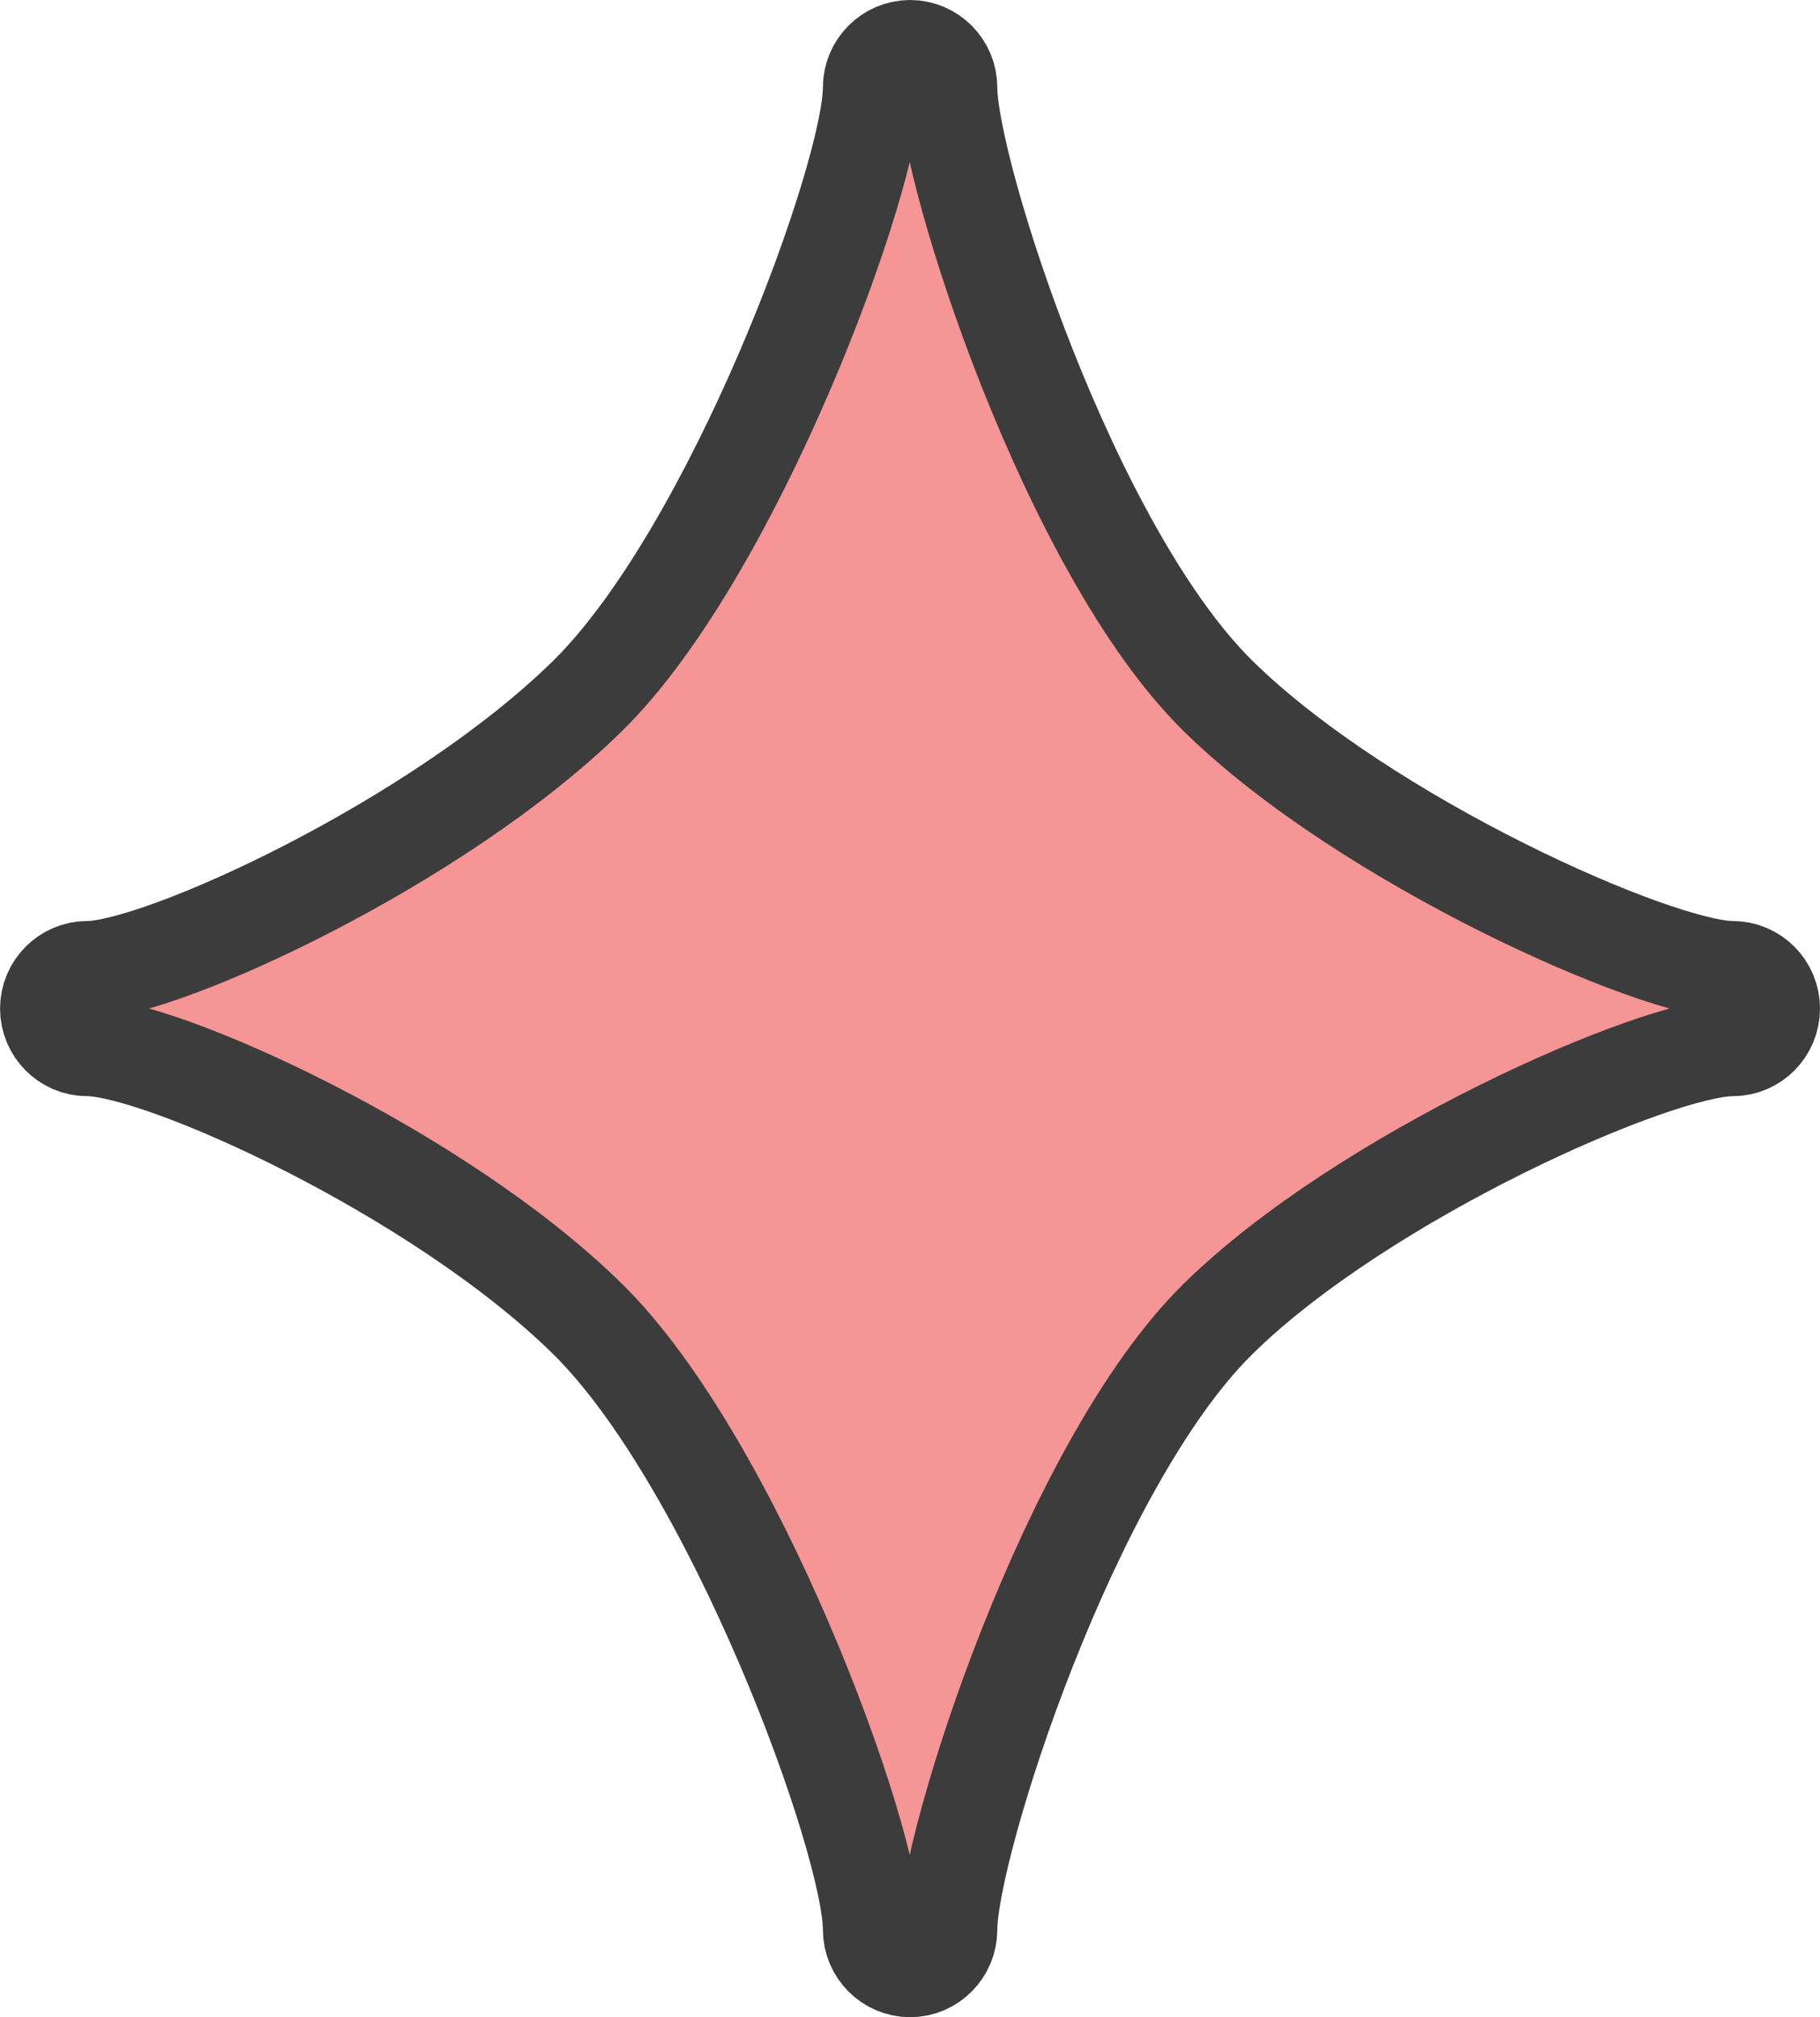 <?xml version="1.0" encoding="utf-8"?>
<svg xmlns="http://www.w3.org/2000/svg" fill="none" height="41" viewBox="0 0 37 41" width="37">
  <path d="m35.227 19.72c-1.538 0-7.483-2.64-10.467-5.577-3.019-2.972-5.485-10.655-5.485-12.363 0-.429-.348-.78-.773-.78-.425 0-.773.351-.773.78 0 1.817-2.81 9.438-5.782 12.363-3.046 2.995-8.689 5.577-10.173 5.577-.425 0-.773.351-.773.78s.348.78.773.78c1.5 0 7.155 2.558 10.173 5.53 2.969 2.925 5.782 10.581 5.782 12.41 0 .429.348.78.773.78.425 0 .773-.351.773-.78 0-1.716 2.47-9.442 5.485-12.41 2.961-2.913 8.913-5.53 10.467-5.53.425 0 .773-.351.773-.78s-.348-.78-.773-.78z" fill="#f59595" stroke="#3c3c3c" stroke-linejoin="bevel" stroke-width="2"/>
</svg>